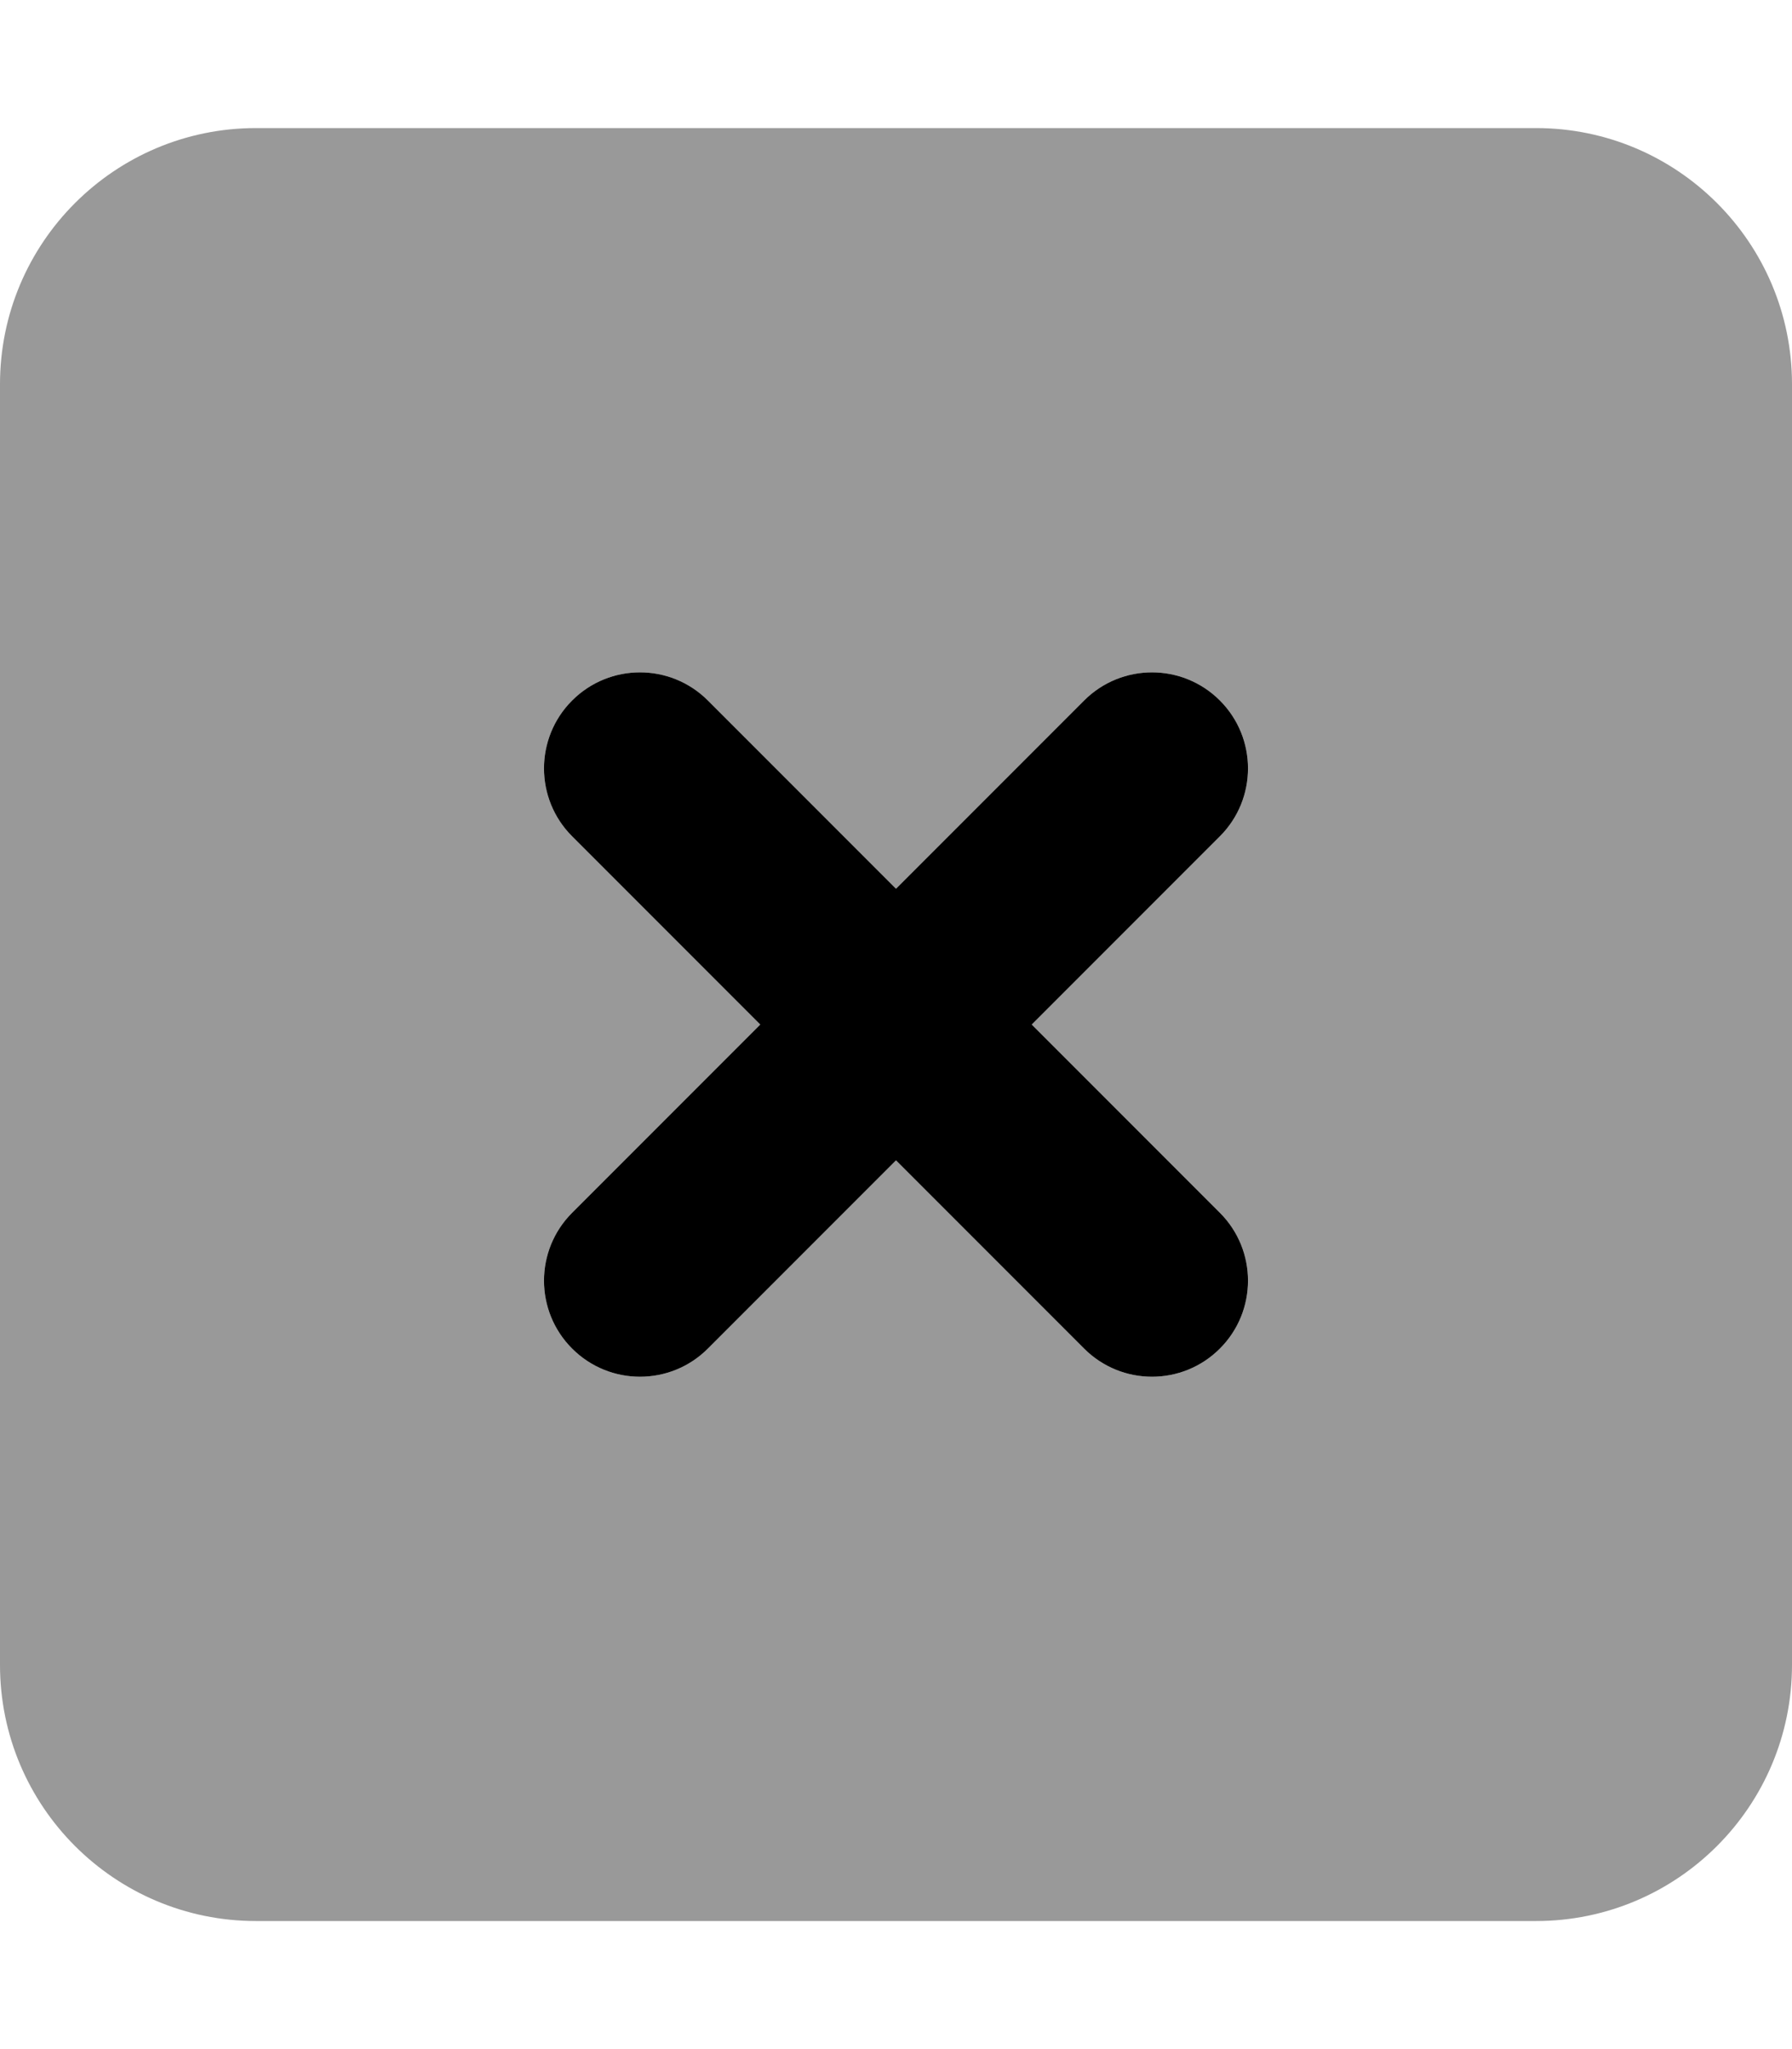 <svg xmlns="http://www.w3.org/2000/svg" viewBox="0 0 448 512"><!-- Font Awesome Pro 6.0.0-alpha2 by @fontawesome - https://fontawesome.com License - https://fontawesome.com/license (Commercial License) --><defs><style>.fa-secondary{opacity:.4}</style></defs><path d="M384 32H64C28.654 32 0 60.656 0 96V416C0 451.344 28.654 480 64 480H384C419.346 480 448 451.344 448 416V96C448 60.656 419.346 32 384 32ZM304.969 303.029C314.344 312.404 314.344 327.592 304.969 336.967C295.588 346.348 280.404 346.34 271.031 336.967L224 289.936L176.969 336.967C167.588 346.348 152.404 346.34 143.031 336.967C133.656 327.592 133.656 312.404 143.031 303.029L190.062 255.998L143.031 208.969C133.656 199.594 133.656 184.406 143.031 175.031S167.594 165.656 176.969 175.031L224 222.062L271.031 175.031C280.406 165.656 295.594 165.656 304.969 175.031S314.344 199.594 304.969 208.969L257.938 255.998L304.969 303.029Z" class="fa-secondary"/><path d="M257.938 255.999L304.969 208.968C314.344 199.593 314.344 184.406 304.969 175.031S280.406 165.656 271.031 175.031L224 222.062L176.969 175.031C167.594 165.656 152.406 165.656 143.031 175.031S133.656 199.593 143.031 208.968L190.062 255.999L143.031 303.03C133.656 312.405 133.656 327.592 143.031 336.967C152.404 346.34 167.588 346.348 176.969 336.967L224 289.936L271.031 336.967C280.404 346.34 295.588 346.348 304.969 336.967C314.344 327.592 314.344 312.405 304.969 303.03L257.938 255.999Z" class="fa-primary"/></svg>